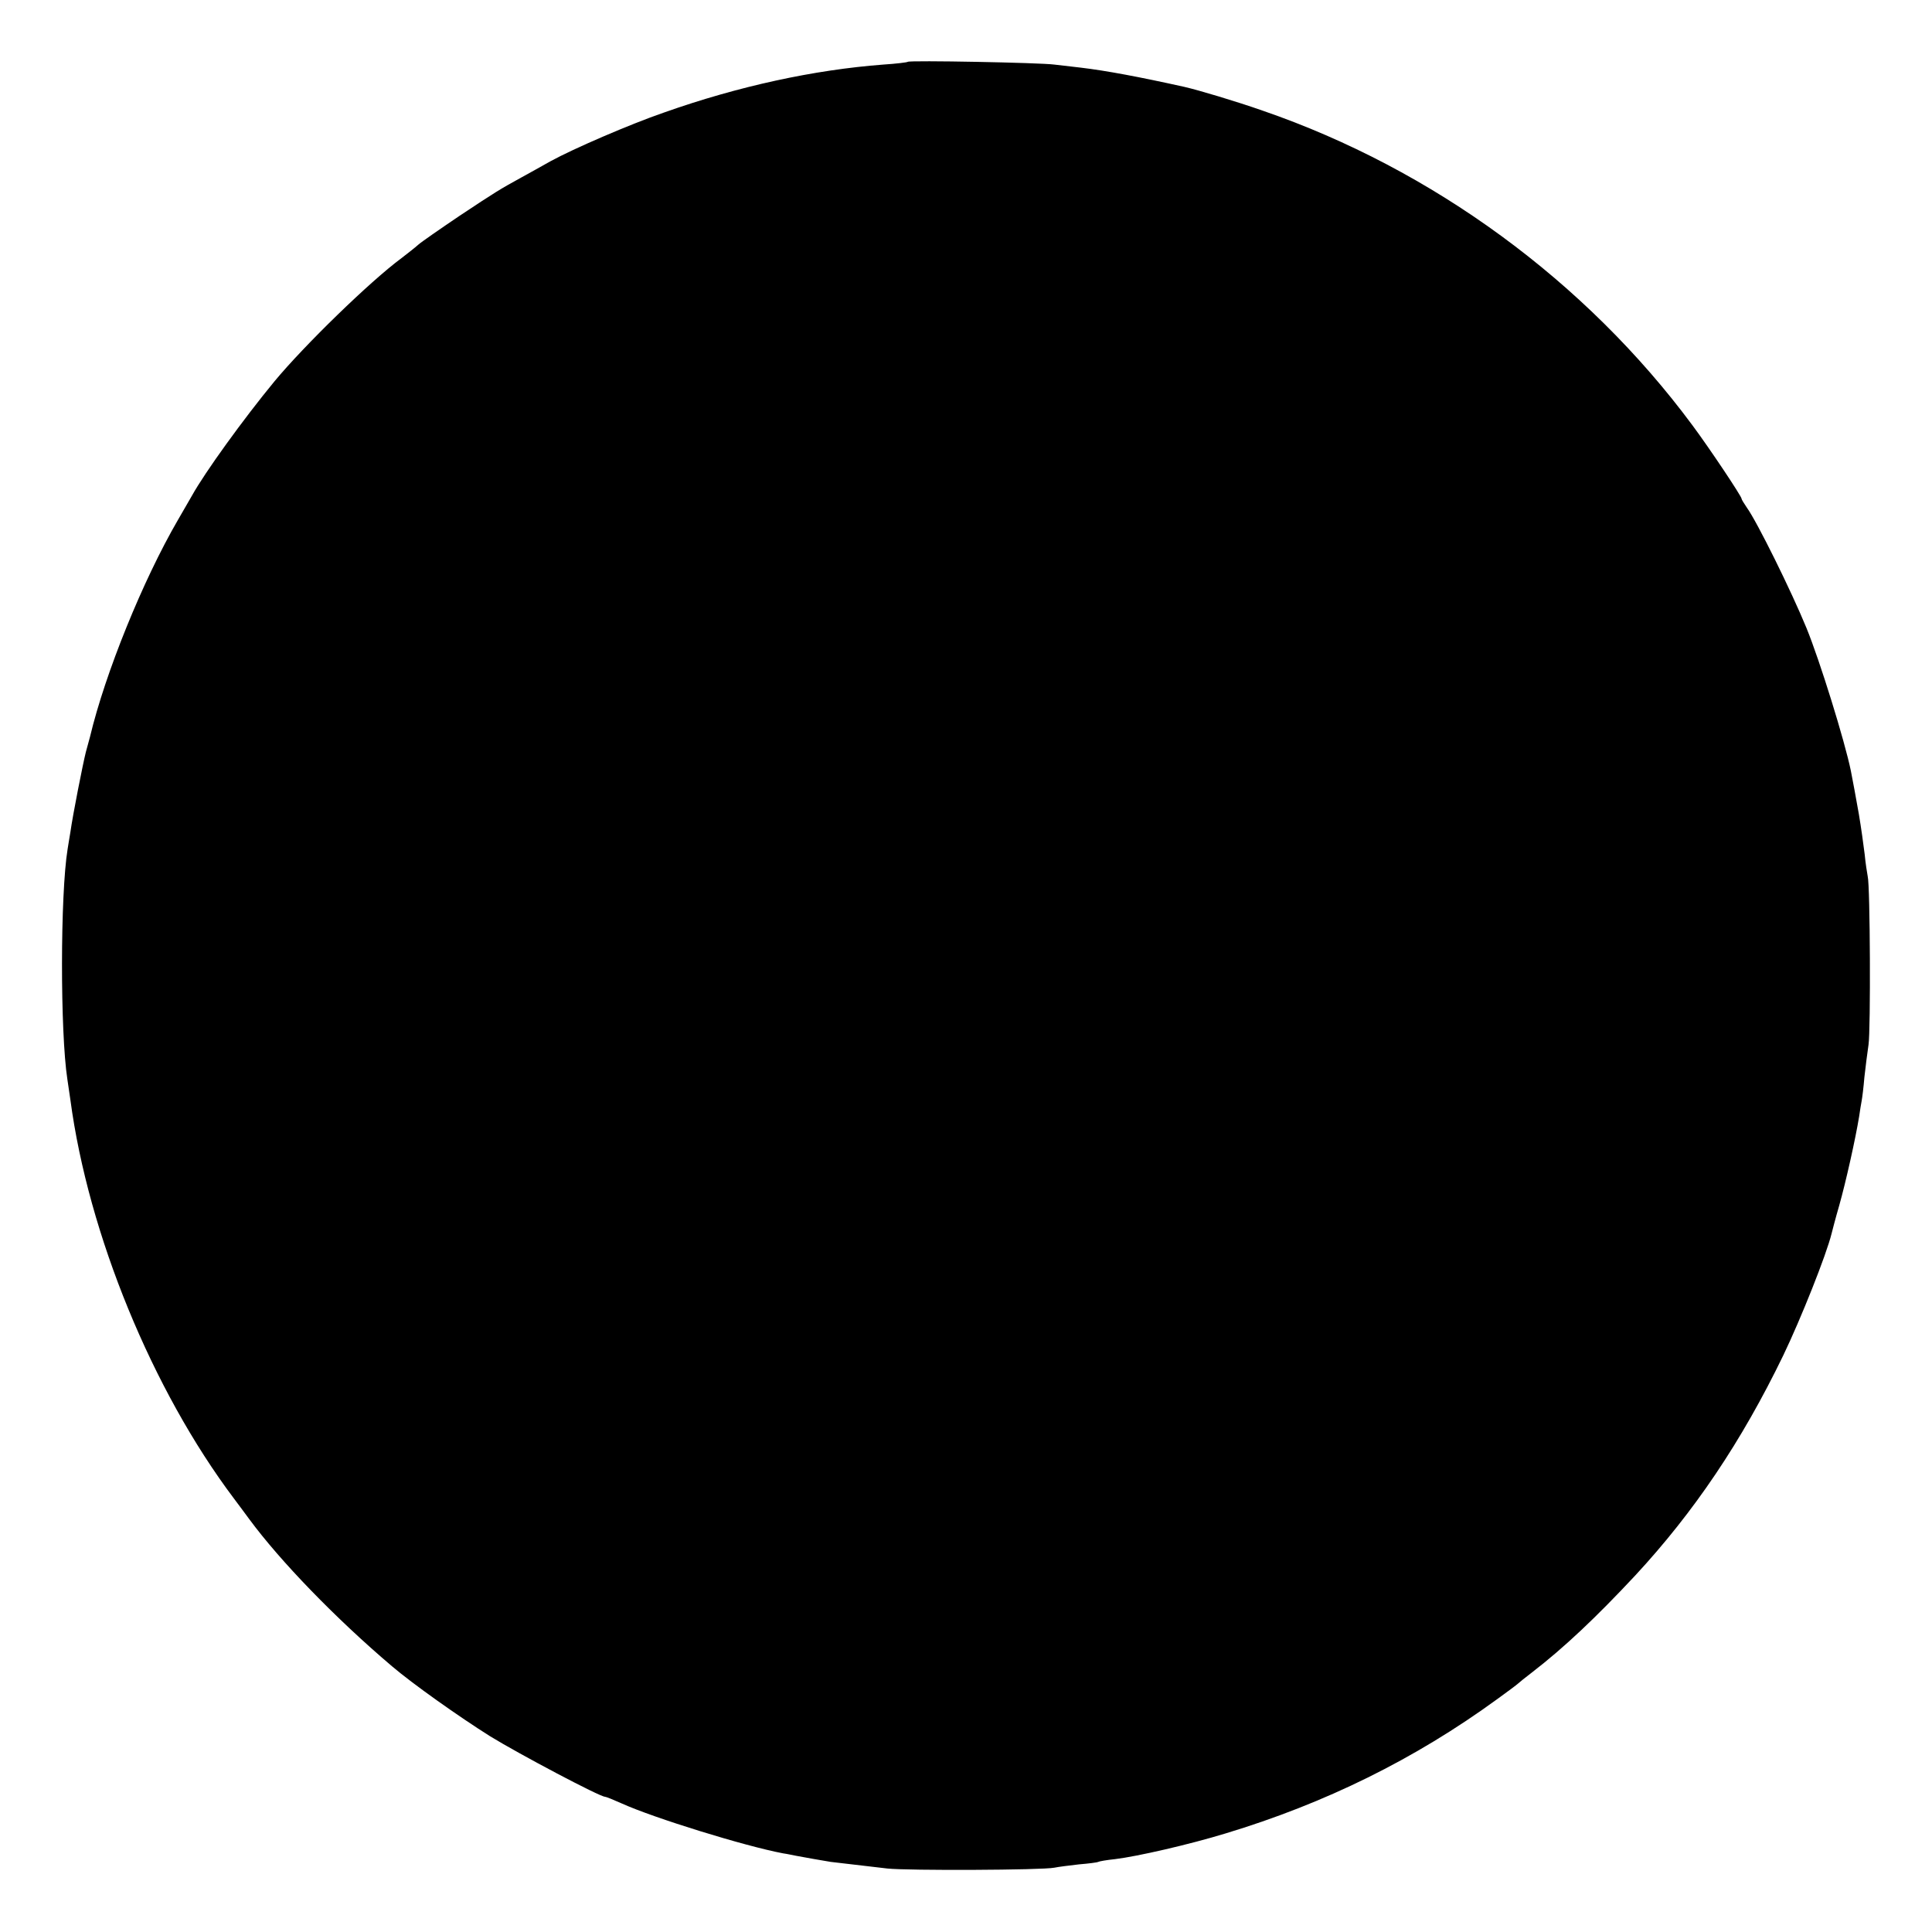 <?xml version="1.0" standalone="no"?>
<!DOCTYPE svg PUBLIC "-//W3C//DTD SVG 20010904//EN"
 "http://www.w3.org/TR/2001/REC-SVG-20010904/DTD/svg10.dtd">
<svg version="1.0" xmlns="http://www.w3.org/2000/svg"
 width="700pt" height="700pt" viewBox="0 0 700 700"
 preserveAspectRatio="xMidYMid meet">
<g transform="translate(0,700) scale(0.1,-0.1)"
fill="#000000" stroke="none">
<path d="M3289 6776 c-2 -2 -42 -7 -89 -10 -250 -19 -524 -78 -795 -174 -122
-42 -328 -131 -410 -176 -33 -19 -81 -45 -106 -59 -78 -43 -90 -50 -224 -139
-71 -48 -139 -95 -150 -105 -11 -10 -38 -31 -60 -48 -115 -85 -353 -317 -460
-446 -113 -137 -253 -331 -299 -414 -9 -16 -33 -57 -52 -90 -126 -217 -263
-554 -318 -785 -2 -8 -9 -33 -15 -55 -11 -44 -47 -226 -56 -290 -4 -22 -8 -50
-10 -61 -27 -165 -27 -665 -1 -834 2 -14 7 -47 11 -75 65 -487 297 -1052 593
-1445 19 -25 43 -58 55 -74 112 -152 313 -360 517 -533 75 -64 243 -183 356
-254 106 -65 397 -219 416 -219 4 0 31 -11 60 -24 117 -53 447 -155 585 -181
15 -2 37 -7 48 -9 26 -5 105 -19 125 -22 16 -2 92 -11 205 -24 73 -8 562 -6
605 3 14 3 54 8 89 12 36 3 67 7 70 9 3 2 31 7 61 10 82 10 269 53 400 93 361
109 686 269 985 487 39 28 72 53 75 56 3 3 25 21 50 40 118 91 233 200 375
352 213 230 385 485 536 797 64 133 156 364 175 441 2 8 14 55 28 103 24 85
59 242 72 322 3 21 7 46 9 56 2 10 7 49 10 86 4 37 11 91 15 118 8 53 6 576
-3 610 -2 11 -8 47 -11 80 -4 33 -13 98 -21 145 -14 80 -19 104 -29 157 -22
108 -113 401 -161 518 -55 134 -179 385 -216 436 -10 15 -19 29 -19 32 0 9
-117 184 -178 266 -386 521 -941 928 -1557 1140 -97 34 -231 74 -283 86 -162
36 -284 59 -377 70 -27 3 -70 8 -95 11 -51 7 -525 16 -531 10z"/>
</g>
</svg>
